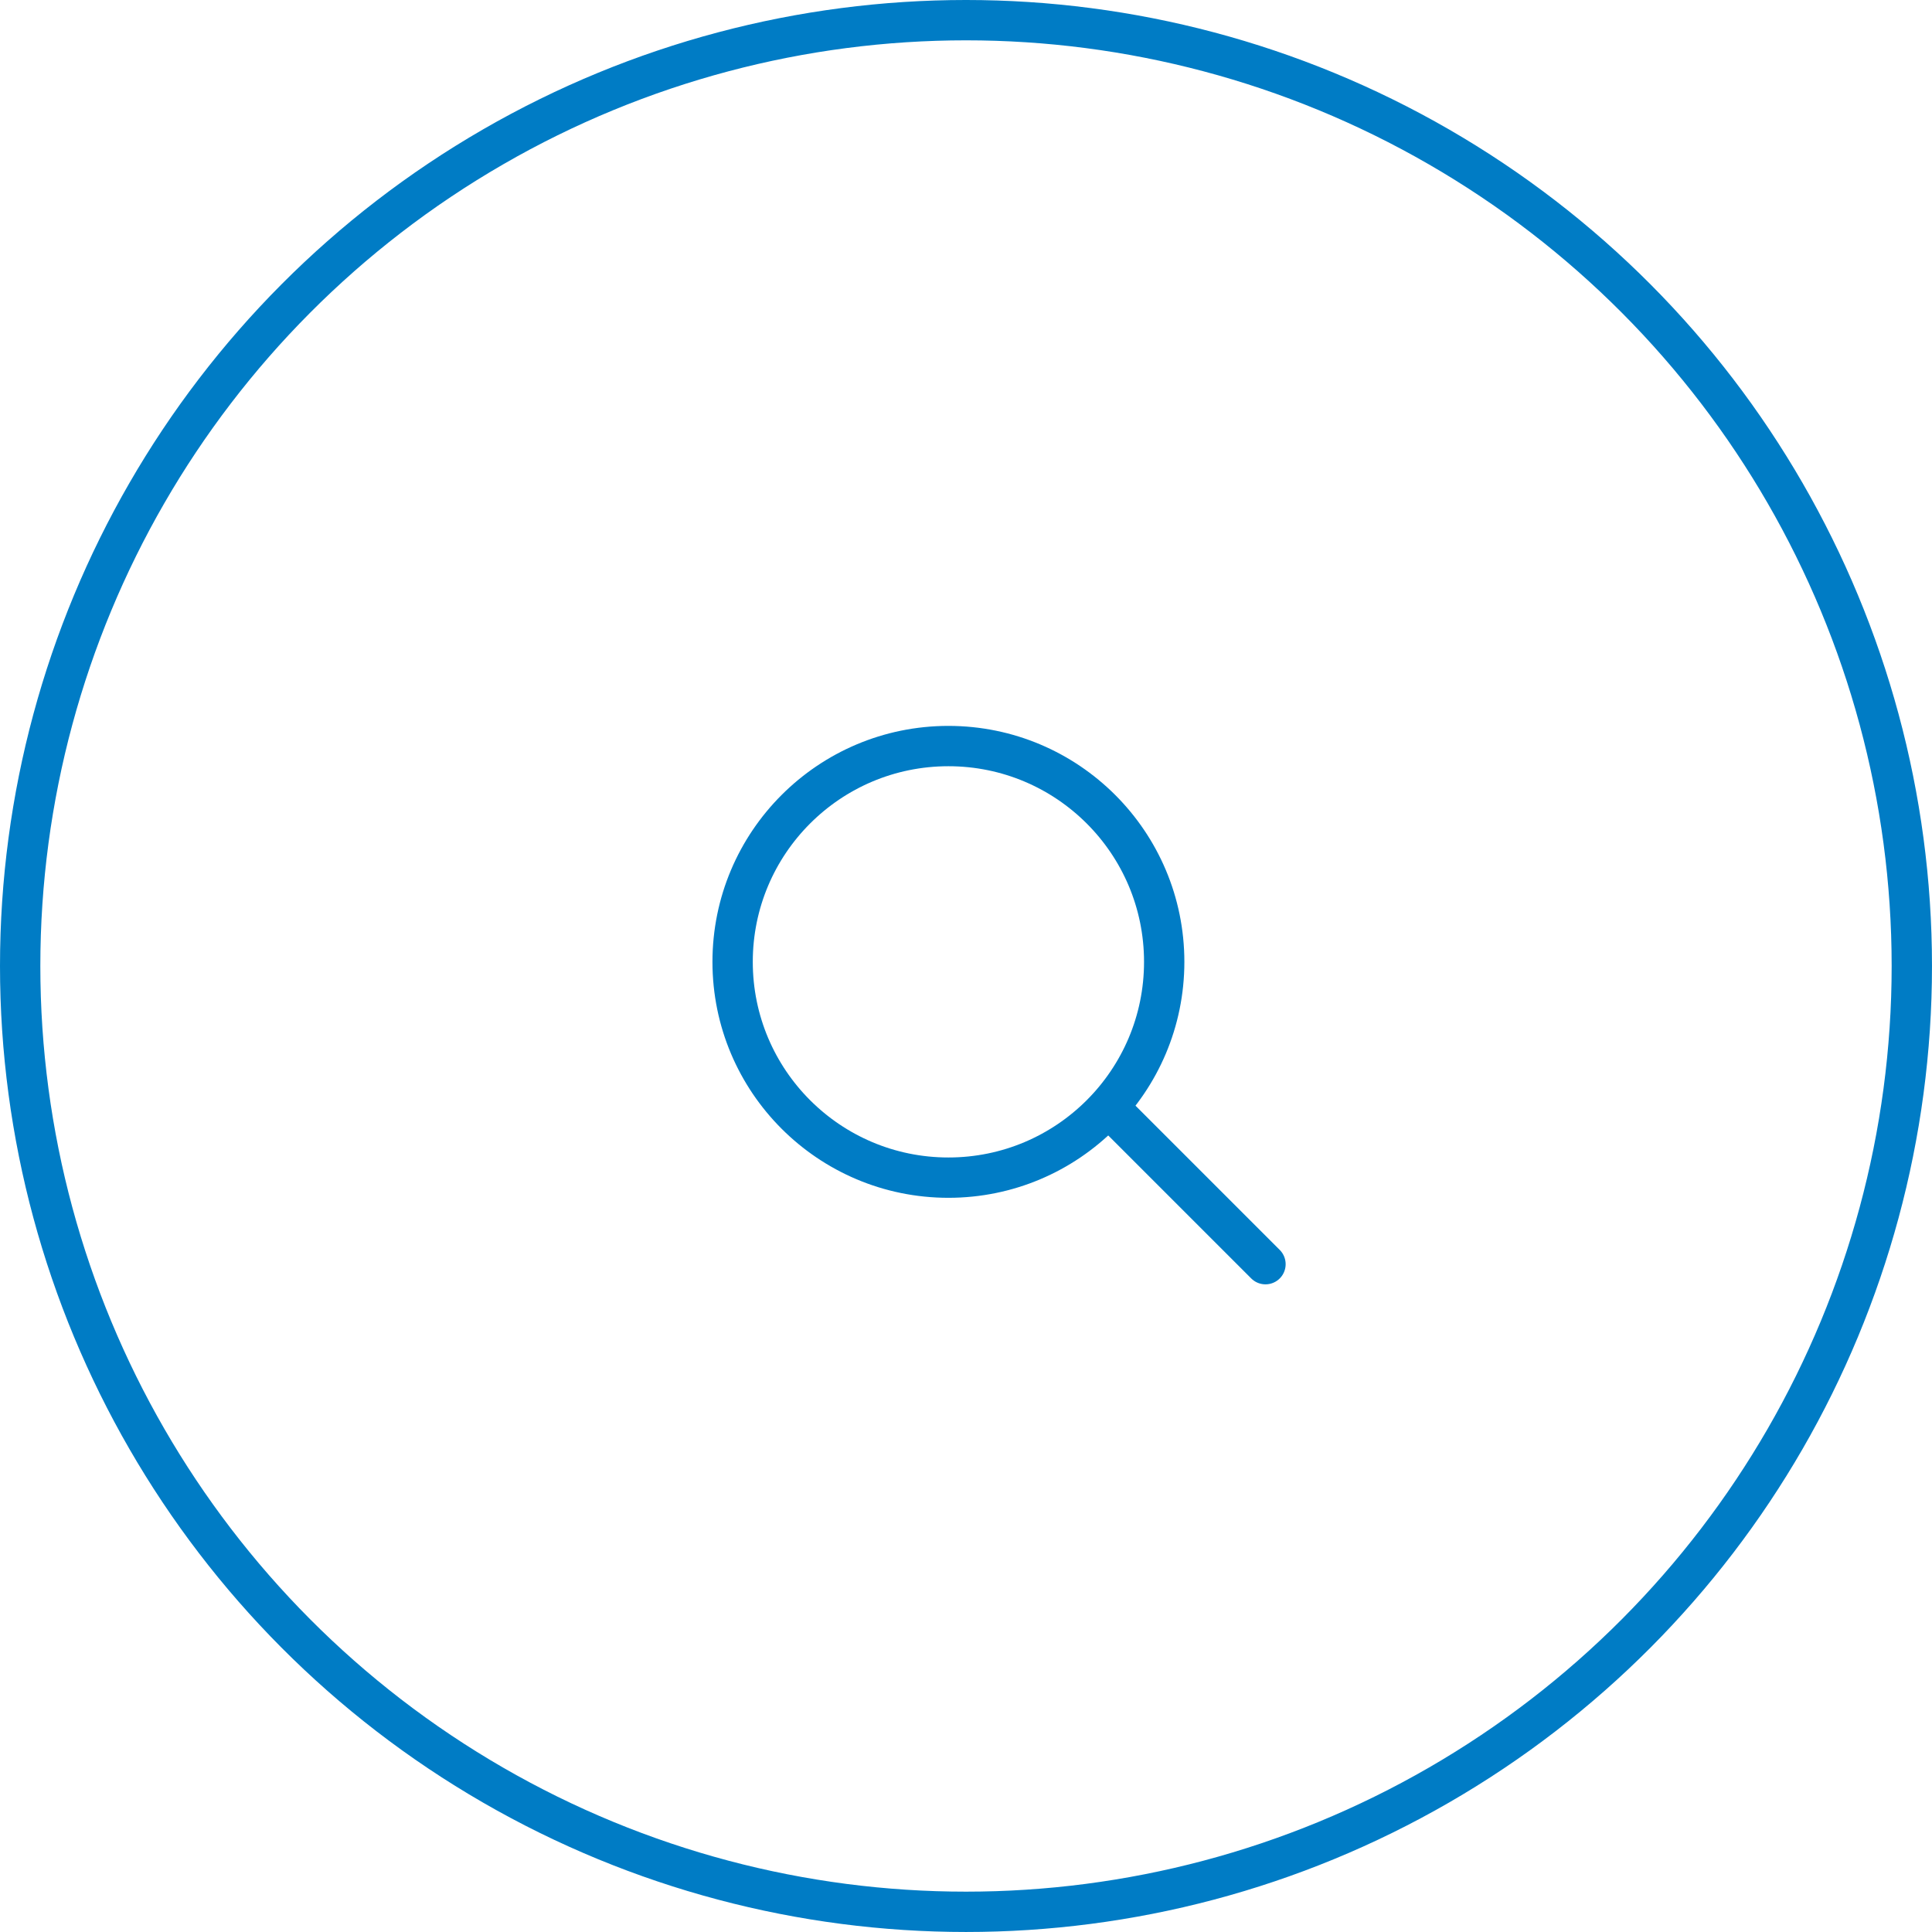 <svg xmlns="http://www.w3.org/2000/svg" width="143.723" height="143.723" viewBox="0 0 143.723 143.723">
  <g id="グループ_54" data-name="グループ 54" transform="translate(-431 -1251)">
    <g id="楕円形_15" data-name="楕円形 15" transform="translate(431 1251)" fill="none" stroke="#007cc5" stroke-width="3">
      <circle cx="71.861" cy="71.861" r="71.861" stroke="none"/>
      <circle cx="71.861" cy="71.861" r="70.361" fill="none"/>
    </g>
    <g id="グループ_35" data-name="グループ 35" transform="translate(110 -57)">
      <g id="楕円形_17" data-name="楕円形 17" transform="translate(374 1362)" fill="none" stroke="#007cc5" stroke-linecap="round" stroke-width="3">
        <circle cx="17.553" cy="17.553" r="17.553" stroke="none"/>
        <circle cx="17.553" cy="17.553" r="16.053" fill="none"/>
      </g>
      <line id="線_1" data-name="線 1" x2="10.971" y2="10.971" transform="translate(404.169 1391.072)" fill="none" stroke="#007cc5" stroke-linecap="round" stroke-width="3"/>
    </g>
  </g>
</svg>
